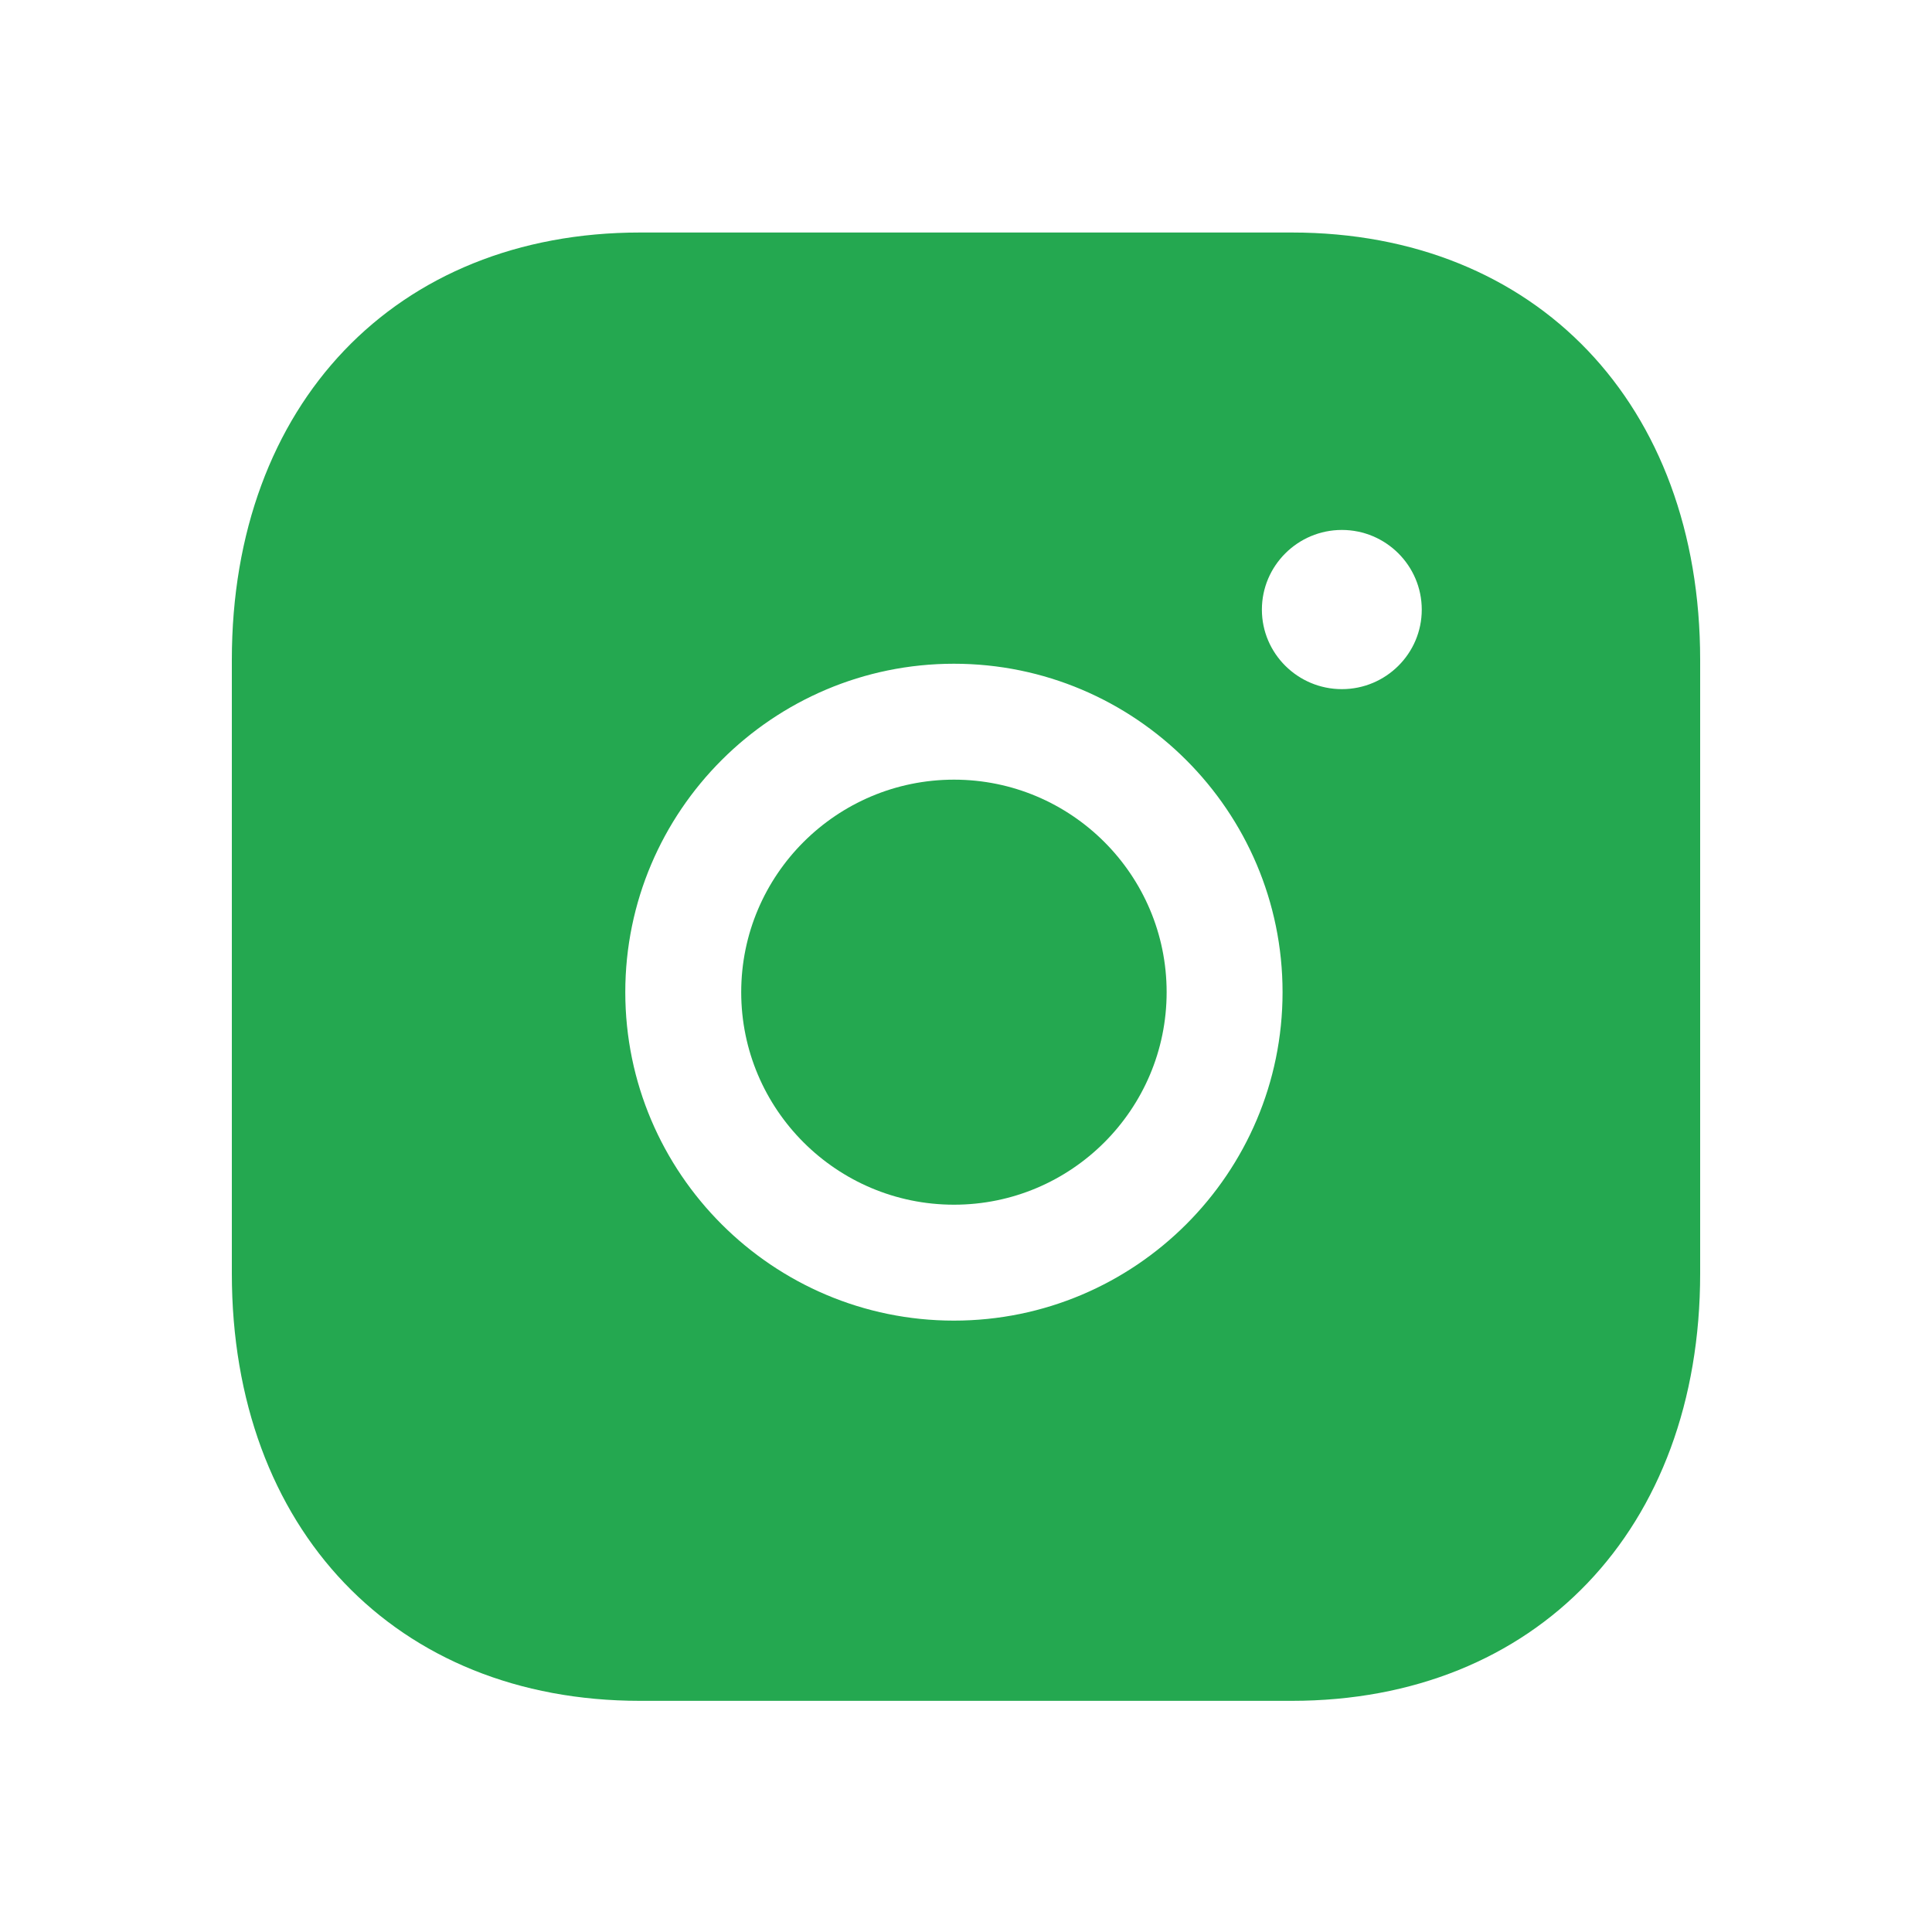 <svg width="20" height="20" viewBox="0 0 20 20" fill="none" xmlns="http://www.w3.org/2000/svg">
<path fill-rule="evenodd" clip-rule="evenodd" d="M9.876 8.071C8.661 8.071 7.673 9.057 7.673 10.271C7.673 11.485 8.661 12.471 9.876 12.471C11.09 12.471 12.077 11.485 12.077 10.271C12.077 9.057 11.09 8.071 9.876 8.071Z" fill="#24A850"/>
<path fill-rule="evenodd" clip-rule="evenodd" d="M13.891 7.134C13.435 7.134 13.063 6.765 13.063 6.311C13.063 5.856 13.435 5.486 13.891 5.486C14.347 5.486 14.718 5.856 14.718 6.311C14.718 6.765 14.347 7.134 13.891 7.134ZM9.875 13.671C8 13.671 6.473 12.146 6.473 10.271C6.473 8.396 8 6.871 9.875 6.871C11.751 6.871 13.277 8.396 13.277 10.271C13.277 12.146 11.751 13.671 9.875 13.671ZM13.373 2.407H6.625C4.098 2.407 2.4 4.185 2.4 6.831V13.183C2.4 15.829 4.098 17.607 6.625 17.607H13.373C15.901 17.607 17.6 15.829 17.6 13.183V6.831C17.6 4.185 15.902 2.407 13.373 2.407Z" fill="#24A850"/>
</svg>

